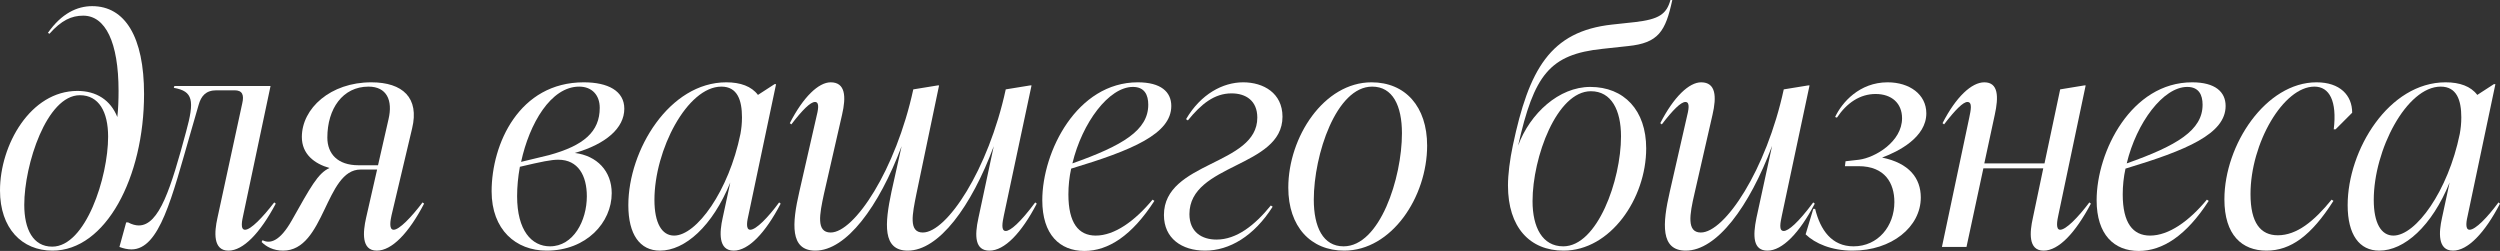 <?xml version="1.0" encoding="UTF-8"?> <svg xmlns="http://www.w3.org/2000/svg" viewBox="0 0 406.967 40.85" fill="none"><rect x="0" y="0" width="406.967" height="40.85" fill="#333333" stroke="none"/><path d="M15 1C20.35 1 23.45 6 23.45 15.3C23.45 28.9 17.2 40.8 8.55 40.8C3.55 40.8 0 37.15 0 31C0 23.6 4.95 14.8 12.6 14.8C15.7 14.8 18 16.3 19.1 19.05C19.25 17.7 19.3 16.25 19.3 14.8C19.3 6.85 17.15 2.55 13.55 2.55C11.65 2.55 10 3.3 8.05 5.5L7.8 5.35C10 2.2 12.55 1 15 1ZM8.5 40.15C13.95 40.15 17.6 28.85 17.6 22.25C17.6 18.2 16.1 15.5 13 15.5C7.6 15.5 3.95 26.8 3.95 33.35C3.95 37.35 5.4 40.15 8.5 40.15Z" fill="white"></path><path d="M44.641 32.95L44.891 33.15C42.341 37.95 39.591 40.8 37.191 40.8C34.641 40.8 34.891 37.75 35.391 35.5L39.441 16.8C39.741 15.5 39.491 14.7 38.191 14.7H35.241C33.491 14.7 32.741 15.65 32.341 17.05L31.041 21.55C27.991 32.1 25.991 40.6 21.391 40.6C20.791 40.6 20.091 40.45 19.441 40.2L20.541 36.2H20.841C21.491 36.55 22.091 36.7 22.591 36.7C25.941 36.7 27.841 30.55 30.291 21.45C31.691 16.35 31.441 14.85 28.291 14.3L28.391 14H44.041L39.591 35.05C39.441 35.75 39.041 37.4 39.891 37.4C40.841 37.4 42.791 35.35 44.641 32.95Z" fill="white"></path><path d="M68.787 32.95L69.037 33.15C66.537 37.95 63.787 40.8 61.337 40.8C58.787 40.8 59.087 37.75 59.587 35.5L61.387 27.6H58.687C52.937 27.6 52.887 40.8 46.087 40.8C44.487 40.8 43.337 40.15 42.587 39.4L42.737 39.1C43.987 39.75 45.587 39.25 47.487 35.9C50.537 30.5 51.737 28.2 53.637 27.35C51.187 26.65 49.137 25.1 49.137 22.3C49.137 17.65 53.787 13.4 60.437 13.4C65.587 13.4 68.287 15.95 67.087 20.9L63.737 35.05C63.587 35.75 63.237 37.4 64.087 37.4C64.987 37.4 66.937 35.4 68.787 32.95ZM61.537 26.9L63.237 19.45C63.987 16.3 62.937 14.1 59.987 14.1C55.787 14.1 53.287 17.7 53.287 22.4C53.287 25.05 54.987 26.9 58.337 26.9H61.537Z" fill="white"></path><path d="M101.629 17.7C101.629 20.85 98.629 23.45 93.579 24.9C97.179 25.35 99.579 27.85 99.579 31.45C99.579 36.2 95.479 40.8 88.979 40.8C83.979 40.8 80.029 37.4 80.029 31.15C80.029 23.4 84.529 13.4 95.029 13.4C98.979 13.4 101.629 14.8 101.629 17.7ZM84.829 26.35L89.379 25.25C95.029 23.7 97.629 21.45 97.629 17.55C97.629 15.5 96.379 14.1 94.279 14.1C89.679 14.1 86.179 20.1 84.829 26.35ZM95.529 31.95C95.529 28.6 94.129 26 90.879 26C89.729 26 88.229 26.3 84.629 27.15C84.329 28.8 84.179 30.4 84.179 31.95C84.179 37.5 86.529 40.1 89.529 40.1C93.329 40.1 95.529 35.95 95.529 31.95Z" fill="white"></path><path d="M126.834 32.95L127.084 33.15C124.584 37.95 121.834 40.8 119.434 40.8C116.884 40.8 117.134 37.75 117.634 35.5L118.884 29.7C115.984 36.85 111.484 40.8 107.434 40.8C104.184 40.8 102.284 38.2 102.284 33.4C102.284 24.4 108.984 13.4 118.234 13.4C120.534 13.4 122.334 14.05 123.384 15.45L126.084 13.7H126.334L121.834 35.05C121.684 35.7 121.285 37.4 122.134 37.4C123.084 37.4 125.034 35.4 126.834 32.95ZM109.734 38.35C113.384 38.35 118.634 31.1 120.534 21.8C120.684 20.95 120.784 20.15 120.784 19.1C120.784 16.3 120.034 14.1 117.434 14.1C111.884 14.1 106.534 24.4 106.534 32.55C106.534 36.3 107.734 38.35 109.734 38.35Z" fill="white"></path><path d="M168.521 32.95L168.771 33.15C166.271 37.95 163.522 40.8 161.072 40.8C158.721 40.8 158.621 38.45 159.271 35.5L161.771 23.8C158.122 33.65 152.821 40.8 147.771 40.8C143.621 40.8 144.021 36.4 145.122 31.2L146.771 23.8C143.071 33.65 137.771 40.8 132.722 40.8C128.571 40.8 128.921 36.4 130.122 31.2L132.872 19.15C133.172 17.95 133.472 16.6 132.672 16.6C131.921 16.6 130.621 17.9 128.821 20.25L128.571 20.05C130.771 15.75 133.272 13.4 135.221 13.4C137.621 13.4 137.771 15.7 137.071 18.7L134.121 31.6C133.422 34.85 132.822 37.85 135.221 37.85C139.072 37.85 145.822 27.7 148.672 14.55L152.671 13.9H152.871L149.172 31.6C148.522 34.85 147.871 37.85 150.221 37.85C154.121 37.85 160.872 27.7 163.722 14.55L167.722 13.9H167.922L163.421 35.05C163.171 36.25 162.921 37.6 163.722 37.6C164.472 37.6 166.071 36.25 168.521 32.95Z" fill="white"></path><path d="M190.671 17.25C190.671 21.8 184.321 24.45 174.371 27.45C174.071 28.8 173.921 30.25 173.921 31.65C173.921 36.3 175.571 38.35 178.371 38.35C181.421 38.35 184.721 36 187.621 32.5L187.921 32.7C184.271 38.35 180.421 40.85 176.521 40.85C172.521 40.85 169.671 38.2 169.671 32.6C169.671 24.65 175.321 13.4 185.221 13.4C188.971 13.4 190.671 14.95 190.671 17.25ZM184.421 14.15C180.521 14.15 176.171 19.95 174.571 26.6C182.771 23.7 186.921 21.2 186.921 17.05C186.921 15.45 186.321 14.15 184.421 14.15Z" fill="white"></path><path d="M196.173 40.8C192.373 40.8 189.473 38.8 189.473 35C189.473 26.25 204.673 26.95 204.673 19.15C204.673 16.4 202.823 15.2 200.473 15.2C197.673 15.2 195.523 16.95 193.373 19.6L193.073 19.4C195.473 15.3 199.073 13.4 202.373 13.4C205.673 13.4 208.773 15.15 208.773 19C208.773 27.3 193.623 26.6 193.623 34.85C193.623 37.8 195.673 39 198.023 39C201.323 39 204.273 36.65 206.873 33.45L207.173 33.65C204.123 38.45 200.123 40.8 196.173 40.8Z" fill="white"></path><path d="M218.818 40.8C213.368 40.8 209.718 36.9 209.718 30.55C209.718 22.3 215.518 13.4 223.268 13.4C228.768 13.4 232.318 17.35 232.318 23.7C232.318 32.1 226.518 40.8 218.818 40.8ZM218.718 40.1C224.618 40.1 228.218 29 228.218 21.7C228.218 17.2 226.718 14.1 223.368 14.1C217.518 14.1 213.868 25.2 213.868 32.5C213.868 36.95 215.368 40.1 218.718 40.1Z" fill="white"></path><path d="M265.029 7.5L260.877 7.95C252.227 8.85 249.728 12.2 247.128 23.7C249.078 18.45 253.777 14.15 258.877 14.15C264.379 14.15 267.978 17.95 267.978 24.15C267.978 32.35 262.129 40.8 254.527 40.8C249.028 40.8 245.478 37 245.478 30.2C245.478 28.4 245.778 26 246.278 23.65C248.878 11.35 252.327 5.1 262.429 4L266.129 3.6C270.078 3.15 271.278 2.3 271.928 0H272.228C271.128 5.1 269.978 7 265.029 7.5ZM258.977 14.85C253.427 14.85 249.478 25.6 249.478 32.75C249.478 37 251.077 40.1 254.477 40.1C260.027 40.1 263.879 29.35 263.879 22.2C263.879 17.95 262.329 14.85 258.977 14.85Z" fill="white"></path><path d="M295.171 32.95L295.421 33.15C292.921 37.95 290.122 40.8 287.722 40.8C285.37 40.8 285.32 38.45 285.92 35.5L288.472 23.75C284.77 33.65 279.47 40.8 274.42 40.8C270.271 40.8 270.621 36.4 271.821 31.2L274.57 19.15C274.87 17.95 275.17 16.6 274.37 16.6C273.621 16.6 272.321 17.9 270.521 20.25L270.271 20.05C272.471 15.75 274.97 13.4 276.92 13.4C279.32 13.4 279.47 15.7 278.77 18.7L275.82 31.6C275.07 34.85 274.52 37.85 276.87 37.85C280.77 37.85 287.522 27.7 290.372 14.55L294.371 13.9H294.571L290.072 35.05C289.822 36.25 289.522 37.6 290.372 37.6C291.122 37.6 292.721 36.25 295.171 32.95Z" fill="white"></path><path d="M306.38 25.65C310.78 26.55 312.68 29 312.68 32.15C312.68 36.95 307.93 40.8 301.581 40.8C298.181 40.8 295.481 39.65 293.931 38.15L295.181 34H295.481C296.331 37.45 298.181 40.1 301.731 40.1C305.73 40.1 308.38 36.8 308.38 32.9C308.38 29.85 306.88 27.05 302.531 27.05H300.331L300.431 26.25L302.631 26C305.28 25.65 309.63 23.05 309.63 19.25C309.63 16.8 307.93 15.3 305.33 15.3C302.781 15.3 300.631 16.75 299.031 19.15L298.731 19.05C299.831 16.7 302.681 13.4 307.28 13.4C310.83 13.4 313.58 15.35 313.58 18.45C313.58 22.35 309.08 24.65 306.38 25.65Z" fill="white"></path><path d="M340.12 32.95L340.37 33.15C337.82 37.95 335.118 40.8 332.668 40.8C330.118 40.8 330.418 37.75 330.918 35.5L332.618 27.4H322.869L320.119 40.2H316.12L320.569 19.15C320.819 17.95 321.119 16.6 320.269 16.6C319.569 16.6 318.269 17.9 316.47 20.25L316.22 20.05C318.419 15.75 320.969 13.4 323.019 13.4C325.319 13.4 325.369 15.75 324.719 18.7L323.019 26.6H332.818L335.368 14.55L339.32 13.9H339.52L335.068 35.05C334.918 35.75 334.568 37.4 335.368 37.4C336.318 37.4 338.27 35.4 340.12 32.95Z" fill="white"></path><path d="M362.301 17.25C362.301 21.8 355.951 24.45 346.002 27.45C345.702 28.8 345.552 30.25 345.552 31.65C345.552 36.3 347.202 38.35 350.002 38.35C353.052 38.35 356.351 36 359.251 32.5L359.551 32.7C355.901 38.35 352.052 40.85 348.152 40.85C344.152 40.85 341.303 38.2 341.303 32.6C341.303 24.65 346.952 13.4 356.851 13.4C360.601 13.4 362.301 14.95 362.301 17.25ZM356.051 14.15C352.152 14.15 347.802 19.95 346.202 26.6C354.402 23.7 358.551 21.2 358.551 17.05C358.551 15.45 357.951 14.15 356.051 14.15Z" fill="white"></path><path d="M368.953 40.8C364.953 40.8 362.103 38.25 362.103 32.45C362.103 23.55 368.853 13.4 377.105 13.4C380.904 13.4 382.904 15.5 382.904 18.35L380.204 21.05H379.904C380.454 16.45 379.205 14.1 376.755 14.1C371.703 14.1 366.353 23.3 366.353 31.6C366.353 36.3 368.003 38.3 370.803 38.3C373.902 38.3 376.705 36 379.554 32.5L379.854 32.7C376.255 38.35 372.903 40.8 368.953 40.8Z" fill="white"></path><path d="M406.717 32.95L406.967 33.15C404.467 37.95 401.718 40.8 399.318 40.8C396.768 40.8 397.018 37.75 397.518 35.5L398.768 29.7C395.868 36.85 391.366 40.8 387.316 40.8C384.067 40.8 382.167 38.2 382.167 33.4C382.167 24.4 388.866 13.4 398.118 13.4C400.418 13.4 402.218 14.05 403.268 15.45L405.967 13.7H406.217L401.718 35.05C401.568 35.7 401.168 37.4 402.018 37.4C402.968 37.4 404.917 35.4 406.717 32.95ZM389.616 38.35C393.268 38.35 398.518 31.1 400.418 21.8C400.568 20.95 400.668 20.15 400.668 19.1C400.668 16.3 399.918 14.1 397.318 14.1C391.766 14.1 386.416 24.4 386.416 32.55C386.416 36.3 387.616 38.35 389.616 38.35Z" fill="white"></path></svg> 